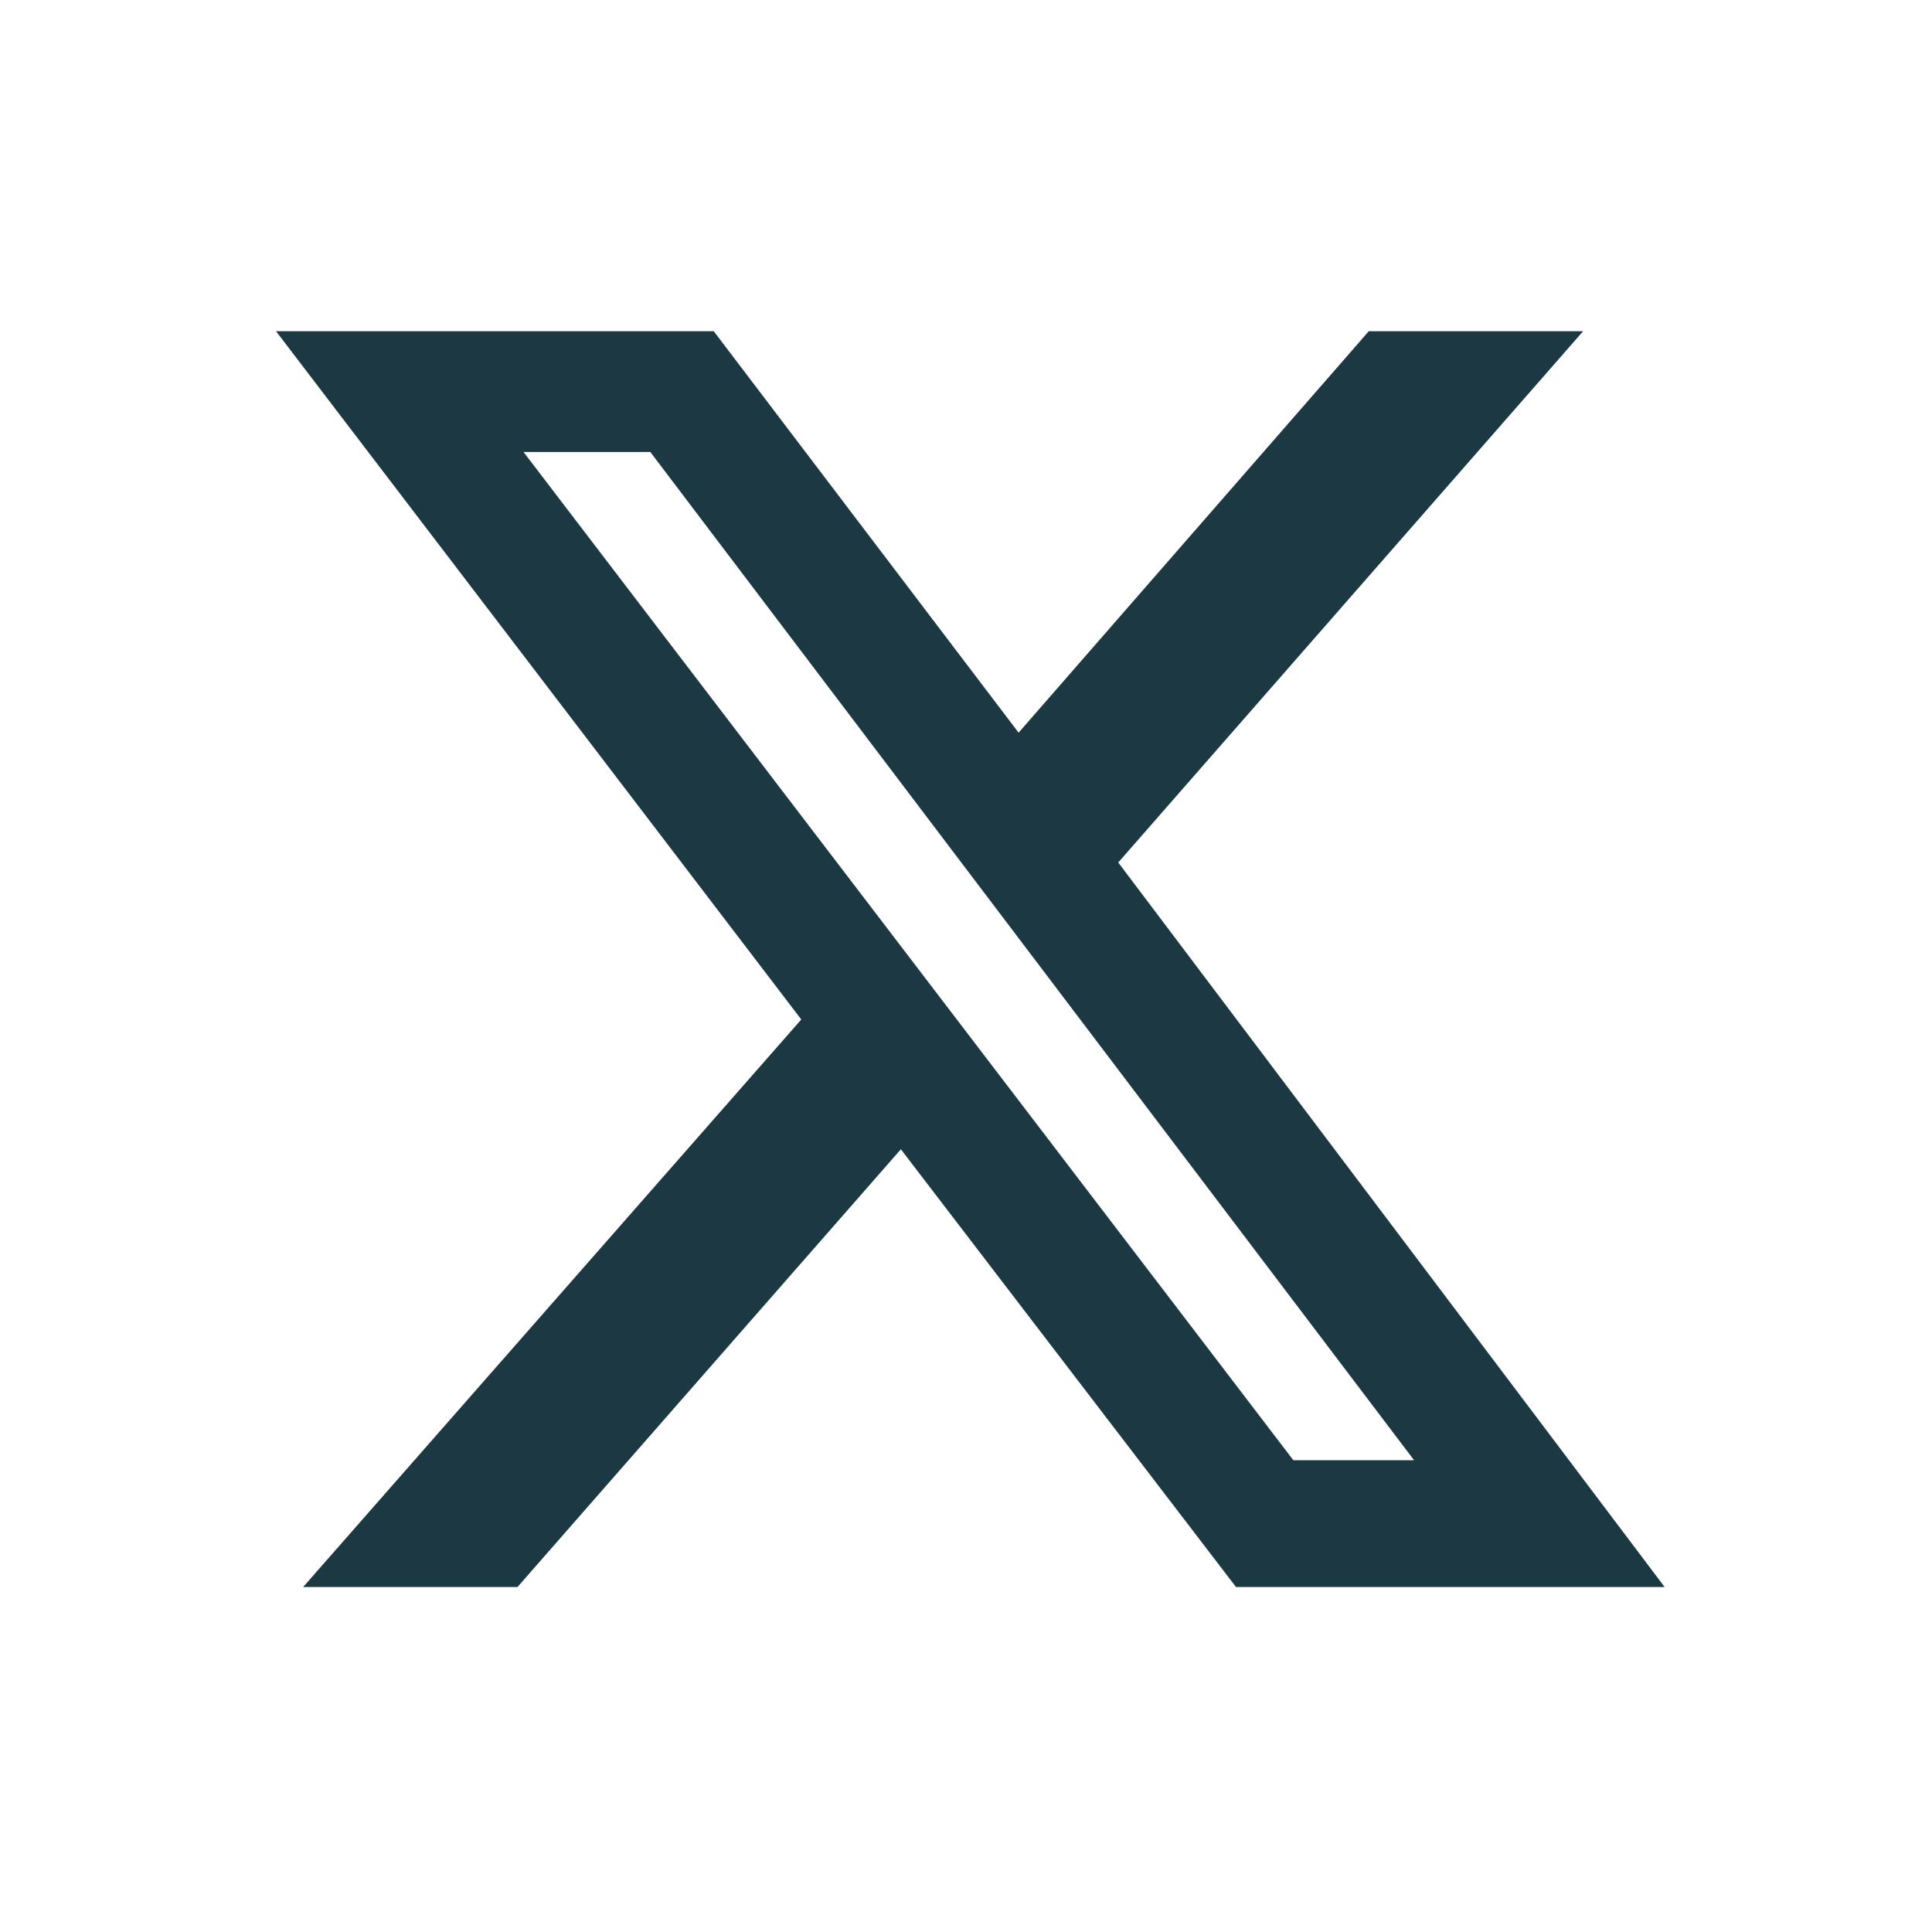 <svg width="35" height="35" viewBox="0 0 35 35" fill="none" xmlns="http://www.w3.org/2000/svg">
<path d="M24.797 6H28.68L20.258 15.625L30.156 28.75H22.391L16.32 20.82L9.375 28.75H5.492L14.516 18.469L5 6H12.93L18.453 13.273L24.797 6ZM23.43 26.453H25.617L11.781 8.188H9.484L23.43 26.453Z" fill="#1C3943"/>
</svg>
